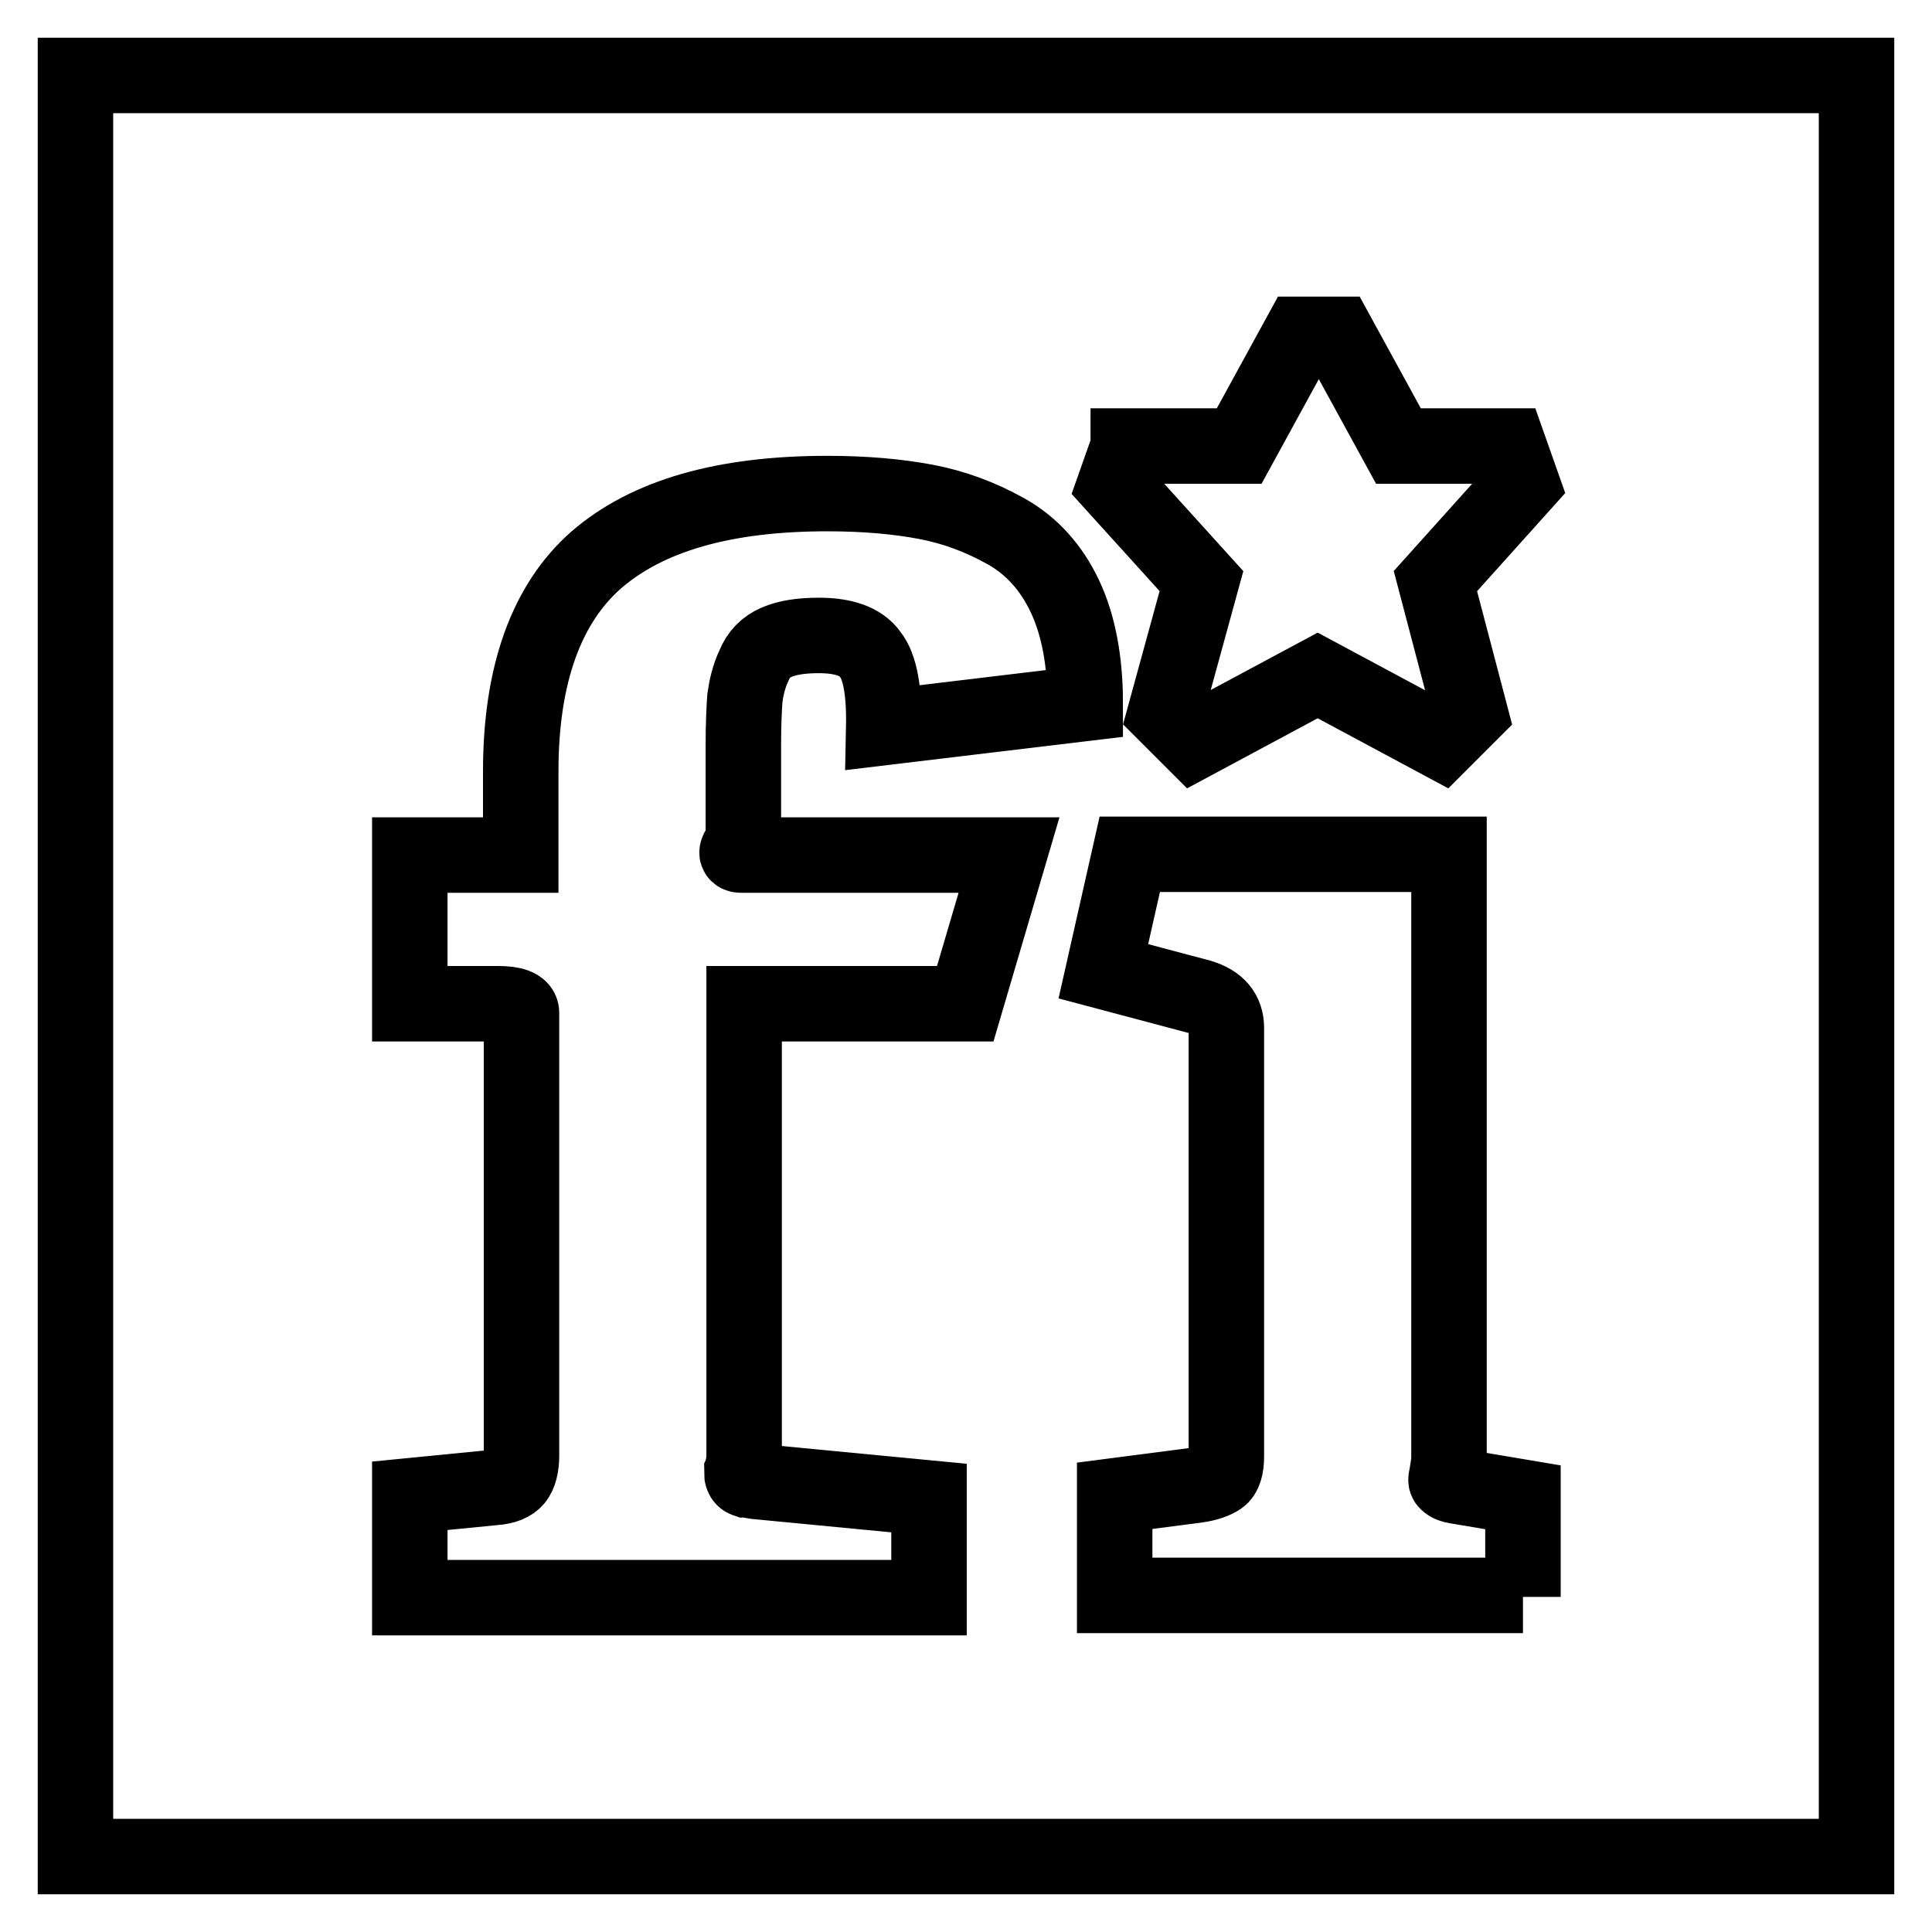 <?xml version="1.0" encoding="utf-8"?>
<!-- Svg Vector Icons : http://www.onlinewebfonts.com/icon -->
<!DOCTYPE svg PUBLIC "-//W3C//DTD SVG 1.1//EN" "http://www.w3.org/Graphics/SVG/1.1/DTD/svg11.dtd">
<svg version="1.1" xmlns="http://www.w3.org/2000/svg" xmlns:xlink="http://www.w3.org/1999/xlink" x="0px" y="0px" viewBox="0 0 256 256" enable-background="new 0 0 256 256" xml:space="preserve">
<g> <path stroke-width="10" fill-opacity="0" stroke="#000000"  d="M10,10h236v236H10V10z M149.5,59.2l-1.8,5.1L159.2,77l-4.8,17.5l3.8,3.8l16.4-8.8l16.4,8.8l3.8-3.8 L190.2,77l11.5-12.8l-1.8-5.1h-14.6l-8.1-14.8h-4.9l-8.1,14.8H149.5L149.5,59.2z M108.5,84.2c3.3,0,5.6,0.8,6.8,2.5 c1.3,1.6,1.9,4.9,1.8,9.7l26.7-3.2c0-5.6-0.9-10.4-2.7-14.2s-4.4-6.7-7.8-8.6c-3.4-1.9-6.9-3.2-10.6-3.9c-3.7-0.7-8-1.1-13.1-1.1 c-13.6,0-23.8,2.9-30.6,8.8C72.4,80,69,89.4,69,102.2v11.1H54.3v19.7h11.7c2,0,3.1,0.4,3.1,1.2v58.7c0,1.4-0.3,2.5-0.8,3.1 c-0.5,0.6-1.4,1-2.8,1.1l-11.2,1.1v13.5h68.8v-13.2l-22.9-2.2c-0.6-0.1-1.1-0.2-1.3-0.2c-0.3-0.1-0.4-0.2-0.5-0.4 c-0.1-0.2-0.1-0.4-0.1-0.6c0.1-0.2,0.1-0.6,0.2-1.1c0.1-0.5,0.1-1,0.1-1.5v-59.5h29.3l5.8-19.7H98.2c-0.6,0-0.7-0.3-0.3-0.9 s0.6-1.1,0.6-1.4V98.7c0-2.8,0.1-4.8,0.2-6.2c0.2-1.4,0.5-2.8,1.2-4.3c0.6-1.5,1.6-2.5,3-3.1C104.3,84.5,106.1,84.2,108.5,84.2z  M201.8,211.6v-13.2l-8.3-1.4c-0.7-0.1-1.2-0.2-1.5-0.4c-0.3-0.2-0.4-0.3-0.4-0.5s0.1-0.5,0.2-1.2c0.1-0.6,0.2-1.2,0.2-1.8v-79.9 h-42.3l-3.5,15.5l12.8,3.4c2.4,0.7,3.5,2.1,3.5,4.1v56.8c0,1.4-0.3,2.4-0.9,2.8s-1.6,0.8-3.1,1l-10.8,1.4v13.2H201.8L201.8,211.6z" /></g>
</svg>